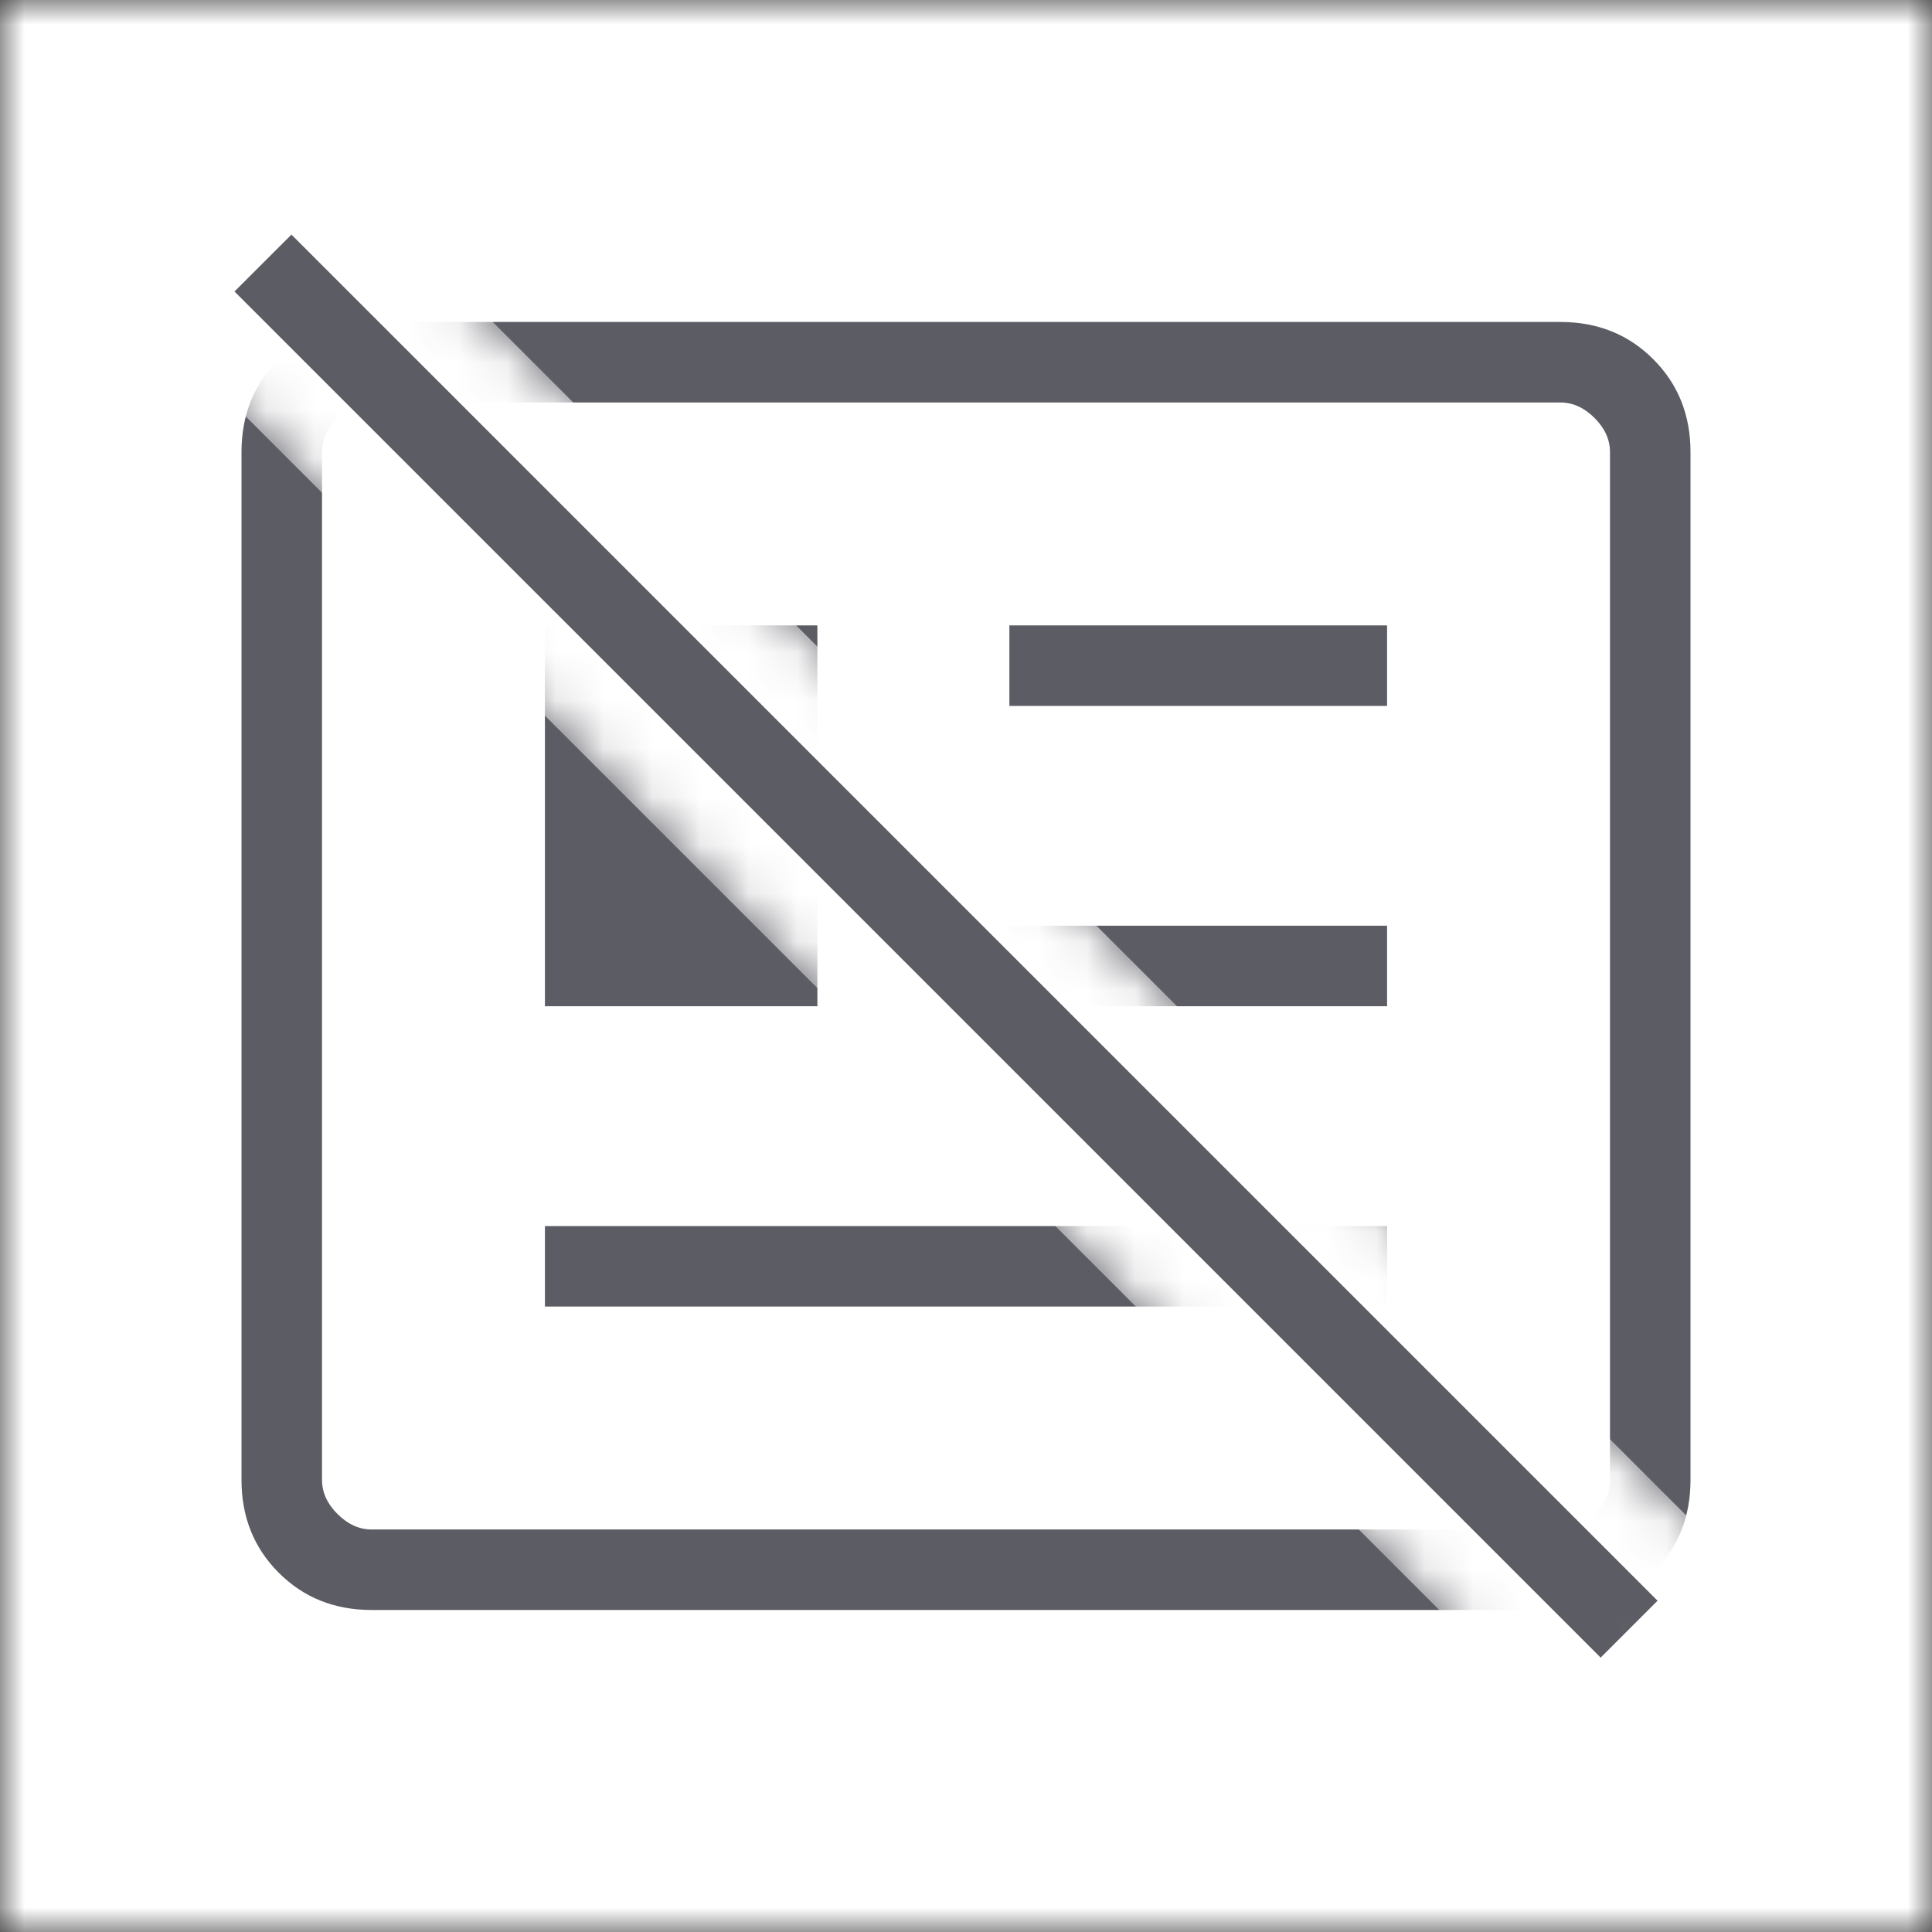 <svg width="40" height="40" viewBox="0 0 40 40" fill="none" xmlns="http://www.w3.org/2000/svg">
<rect x="0" y="0" width="40" height="40" fill="#333333" stroke="none"/>
<g clip-path="url(#clip0_6749_28370)">
<mask id="mask0_6749_28370" style="mask-type:luminance" maskUnits="userSpaceOnUse" x="0" y="0" width="40" height="40">
<path d="M40 0H0V40H40V0Z" fill="white"/>
</mask>
<g mask="url(#mask0_6749_28370)">
<path d="M40 0H0V40H40V0Z" fill="white"/>
<mask id="mask1_6749_28370" style="mask-type:alpha" maskUnits="userSpaceOnUse" x="0" y="0" width="40" height="40">
<path d="M40 0H0V40H40V0Z" fill="#D9D9D9"/>
</mask>
<g mask="url(#mask1_6749_28370)">
<path d="M7.692 33.333C6.925 33.333 6.285 33.076 5.771 32.562C5.257 32.048 5 31.407 5 30.64V9.359C5 8.591 5.257 7.951 5.771 7.437C6.285 6.923 6.925 6.666 7.692 6.666H32.307C33.075 6.666 33.715 6.923 34.229 7.437C34.743 7.951 35 8.591 35 9.359V30.64C35 31.407 34.743 32.048 34.229 32.562C33.715 33.076 33.075 33.333 32.307 33.333H7.692ZM7.692 31.666H32.307C32.564 31.666 32.799 31.559 33.013 31.346C33.227 31.132 33.333 30.897 33.333 30.64V9.359C33.333 9.102 33.227 8.867 33.013 8.653C32.799 8.44 32.564 8.333 32.307 8.333H7.692C7.436 8.333 7.201 8.44 6.987 8.653C6.773 8.867 6.667 9.102 6.667 9.359V30.64C6.667 30.897 6.773 31.132 6.987 31.346C7.201 31.559 7.436 31.666 7.692 31.666ZM11.282 27.051H28.718V25.384H11.282V27.051ZM11.282 20.833H16.923V12.948H11.282V20.833ZM20.898 20.833H28.718V19.166H20.898V20.833ZM20.898 14.615H28.718V12.948H20.898V14.615Z" fill="#5C5C64"/>
</g>
<mask id="mask2_6749_28370" style="mask-type:luminance" maskUnits="userSpaceOnUse" x="2" y="2" width="35" height="35">
<path d="M6.036 2.5L2.5 6.035L33.141 36.676L36.677 33.141L6.036 2.5Z" fill="white"/>
</mask>
<g mask="url(#mask2_6749_28370)">
<path d="M6.036 2.5L2.5 6.035L33.141 36.676L36.677 33.141L6.036 2.5Z" fill="white"/>
<path d="M6.034 4.857L4.855 6.035L33.14 34.319L34.318 33.141L6.034 4.857Z" fill="#5C5C64"/>
</g>
</g>
</g>
<defs>
<clipPath id="clip0_6749_28370">
<rect width="40" height="40" fill="white"/>
</clipPath>
</defs>
</svg>
